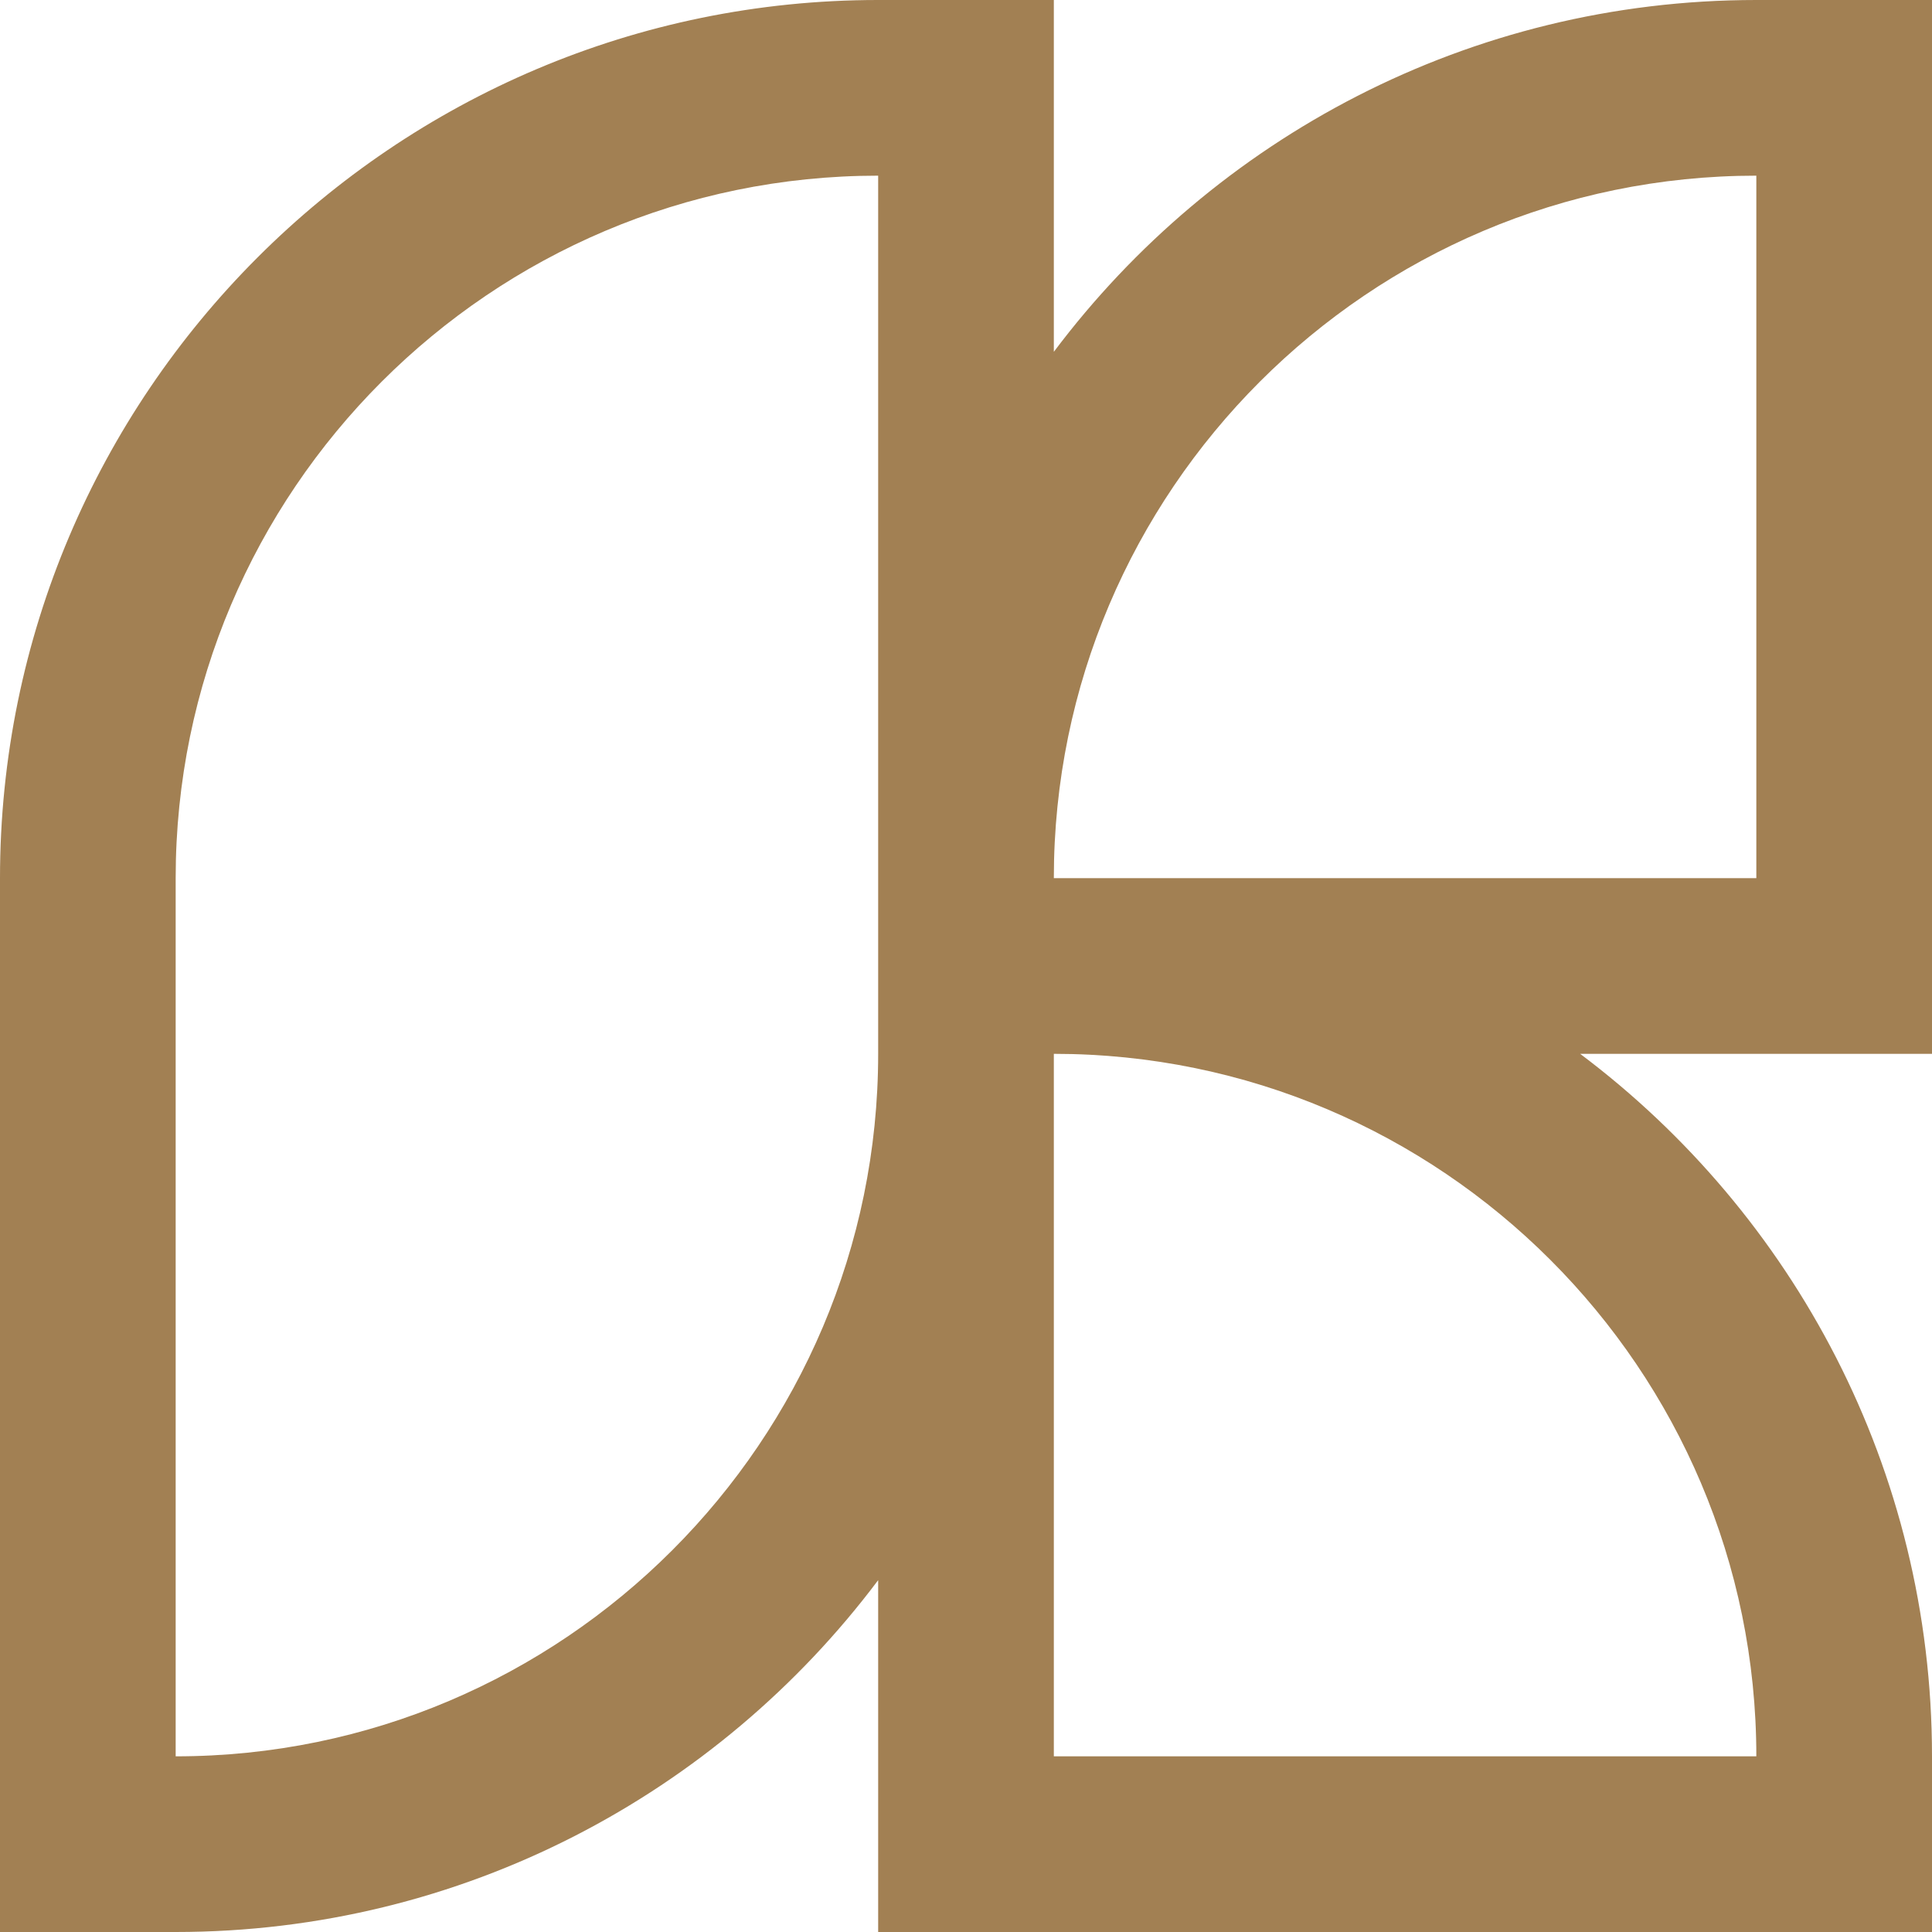 <svg width="80" height="80" viewBox="0 0 80 80" fill="none" xmlns="http://www.w3.org/2000/svg">
<path d="M80 0H72.726C60.844 0 50.275 5.729 43.637 14.568V0H36.363C16.312 0 0 16.312 0 36.363V80H7.274C19.156 80 29.725 74.271 36.363 65.431V80H80V72.726C80 60.844 74.271 50.275 65.431 43.637H80V0ZM7.274 72.726V36.363C7.274 20.325 20.325 7.274 36.363 7.274V43.637C36.363 59.675 23.312 72.726 7.274 72.726ZM72.726 72.726H43.637V43.637C59.675 43.637 72.726 56.688 72.726 72.726ZM72.726 36.363H43.637C43.637 20.325 56.688 7.274 72.726 7.274V36.363Z" fill="#A28053"/>
</svg>
